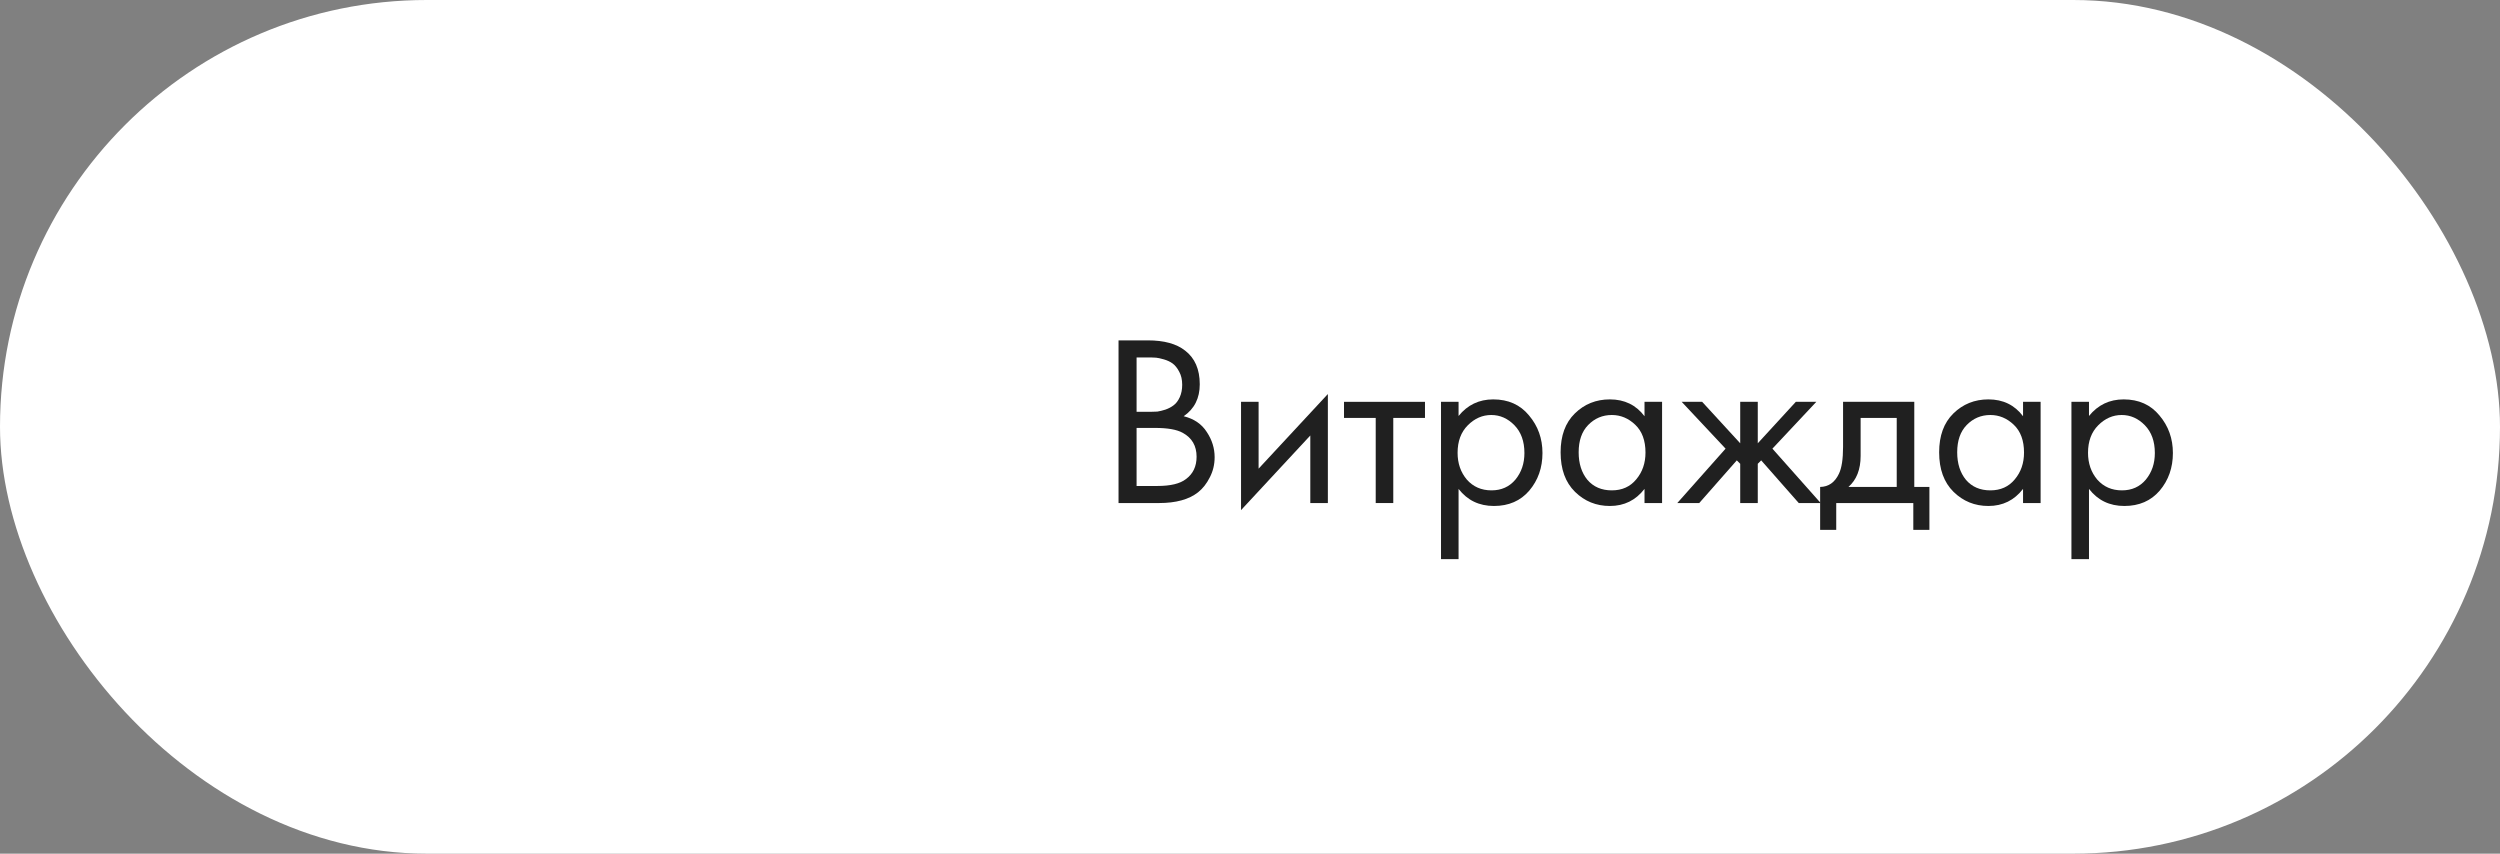 <?xml version="1.0" encoding="UTF-8"?> <svg xmlns="http://www.w3.org/2000/svg" width="164" height="56" viewBox="0 0 164 56" fill="none"><rect x="0" y="0" width="164" height="56" fill="#808080" stroke="none"/><rect width="164" height="56" rx="28" fill="white"></rect><path d="M137.038 32.072V36.68H135.886V26.36H137.038V27.288C137.625 26.563 138.382 26.2 139.31 26.2C140.302 26.2 141.086 26.552 141.662 27.256C142.249 27.949 142.542 28.771 142.542 29.72C142.542 30.68 142.254 31.501 141.678 32.184C141.102 32.856 140.329 33.192 139.358 33.192C138.387 33.192 137.614 32.819 137.038 32.072ZM139.198 32.168C139.849 32.168 140.371 31.933 140.766 31.464C141.161 30.984 141.358 30.403 141.358 29.72C141.358 28.952 141.139 28.344 140.702 27.896C140.265 27.448 139.758 27.224 139.182 27.224C138.606 27.224 138.094 27.448 137.646 27.896C137.198 28.344 136.974 28.947 136.974 29.704C136.974 30.397 137.177 30.984 137.582 31.464C137.998 31.933 138.537 32.168 139.198 32.168Z" fill="#202020"></path><path d="M132.712 27.304V26.36H133.864V33H132.712V32.072C132.136 32.819 131.379 33.192 130.44 33.192C129.544 33.192 128.782 32.883 128.152 32.264C127.523 31.645 127.208 30.781 127.208 29.672C127.208 28.584 127.518 27.736 128.136 27.128C128.766 26.509 129.534 26.2 130.44 26.2C131.4 26.2 132.158 26.568 132.712 27.304ZM130.568 27.224C129.96 27.224 129.443 27.443 129.016 27.88C128.6 28.307 128.392 28.904 128.392 29.672C128.392 30.408 128.584 31.011 128.968 31.48C129.363 31.939 129.896 32.168 130.568 32.168C131.24 32.168 131.774 31.928 132.168 31.448C132.574 30.968 132.776 30.381 132.776 29.688C132.776 28.899 132.552 28.291 132.104 27.864C131.656 27.437 131.144 27.224 130.568 27.224Z" fill="#202020"></path><path d="M120.905 26.36H125.577V31.944H126.569V34.76H125.513V33H120.457V34.76H119.401V31.944C119.956 31.933 120.366 31.645 120.633 31.08C120.814 30.707 120.905 30.12 120.905 29.32V26.36ZM124.425 31.944V27.416H122.057V29.912C122.057 30.797 121.79 31.475 121.257 31.944H124.425Z" fill="#202020"></path><path d="M114.158 26.36H115.31V29.08L117.806 26.36H119.15L116.27 29.432L119.438 33H117.998L115.534 30.2L115.31 30.424V33H114.158V30.424L113.934 30.2L111.47 33H110.03L113.198 29.432L110.318 26.36H111.662L114.158 29.08V26.36Z" fill="#202020"></path><path d="M107.88 27.304V26.36H109.032V33H107.88V32.072C107.304 32.819 106.546 33.192 105.608 33.192C104.712 33.192 103.949 32.883 103.32 32.264C102.69 31.645 102.376 30.781 102.376 29.672C102.376 28.584 102.685 27.736 103.304 27.128C103.933 26.509 104.701 26.2 105.608 26.2C106.568 26.2 107.325 26.568 107.88 27.304ZM105.736 27.224C105.128 27.224 104.61 27.443 104.184 27.88C103.768 28.307 103.56 28.904 103.56 29.672C103.56 30.408 103.752 31.011 104.136 31.48C104.53 31.939 105.064 32.168 105.736 32.168C106.408 32.168 106.941 31.928 107.336 31.448C107.741 30.968 107.944 30.381 107.944 29.688C107.944 28.899 107.72 28.291 107.272 27.864C106.824 27.437 106.312 27.224 105.736 27.224Z" fill="#202020"></path><path d="M95.682 32.072V36.68H94.53V26.36H95.682V27.288C96.269 26.563 97.026 26.2 97.954 26.2C98.946 26.2 99.73 26.552 100.306 27.256C100.893 27.949 101.186 28.771 101.186 29.72C101.186 30.68 100.898 31.501 100.322 32.184C99.746 32.856 98.973 33.192 98.002 33.192C97.031 33.192 96.258 32.819 95.682 32.072ZM97.842 32.168C98.493 32.168 99.015 31.933 99.41 31.464C99.805 30.984 100.002 30.403 100.002 29.72C100.002 28.952 99.783 28.344 99.346 27.896C98.909 27.448 98.402 27.224 97.826 27.224C97.25 27.224 96.738 27.448 96.29 27.896C95.842 28.344 95.618 28.947 95.618 29.704C95.618 30.397 95.821 30.984 96.226 31.464C96.642 31.933 97.181 32.168 97.842 32.168Z" fill="#202020"></path><path d="M93.479 27.416H91.399V33H90.247V27.416H88.167V26.36H93.479V27.416Z" fill="#202020"></path><path d="M81.412 26.36H82.564V30.744L87.108 25.848V33H85.956V28.568L81.412 33.464V26.36Z" fill="#202020"></path><path d="M73.376 22.328H75.296C76.363 22.328 77.179 22.552 77.744 23C78.384 23.491 78.704 24.227 78.704 25.208C78.704 26.125 78.352 26.824 77.648 27.304C78.331 27.474 78.837 27.821 79.168 28.344C79.509 28.856 79.68 29.405 79.68 29.992C79.68 30.472 79.573 30.915 79.36 31.32C79.157 31.725 78.901 32.05 78.592 32.296C77.995 32.765 77.141 33 76.032 33H73.376V22.328ZM74.56 23.448V27.016H75.456C75.616 27.016 75.771 27.011 75.92 27C76.069 26.979 76.245 26.936 76.448 26.872C76.661 26.797 76.843 26.701 76.992 26.584C77.152 26.466 77.285 26.291 77.392 26.056C77.499 25.821 77.552 25.549 77.552 25.24C77.552 24.909 77.488 24.627 77.36 24.392C77.232 24.146 77.088 23.965 76.928 23.848C76.768 23.73 76.576 23.64 76.352 23.576C76.128 23.512 75.957 23.474 75.84 23.464C75.723 23.453 75.605 23.448 75.488 23.448H74.56ZM74.56 28.072V31.88H75.92C76.784 31.88 77.408 31.73 77.792 31.432C78.261 31.09 78.496 30.6 78.496 29.96C78.496 29.245 78.192 28.723 77.584 28.392C77.2 28.178 76.597 28.072 75.776 28.072H74.56Z" fill="#202020"></path></svg> 